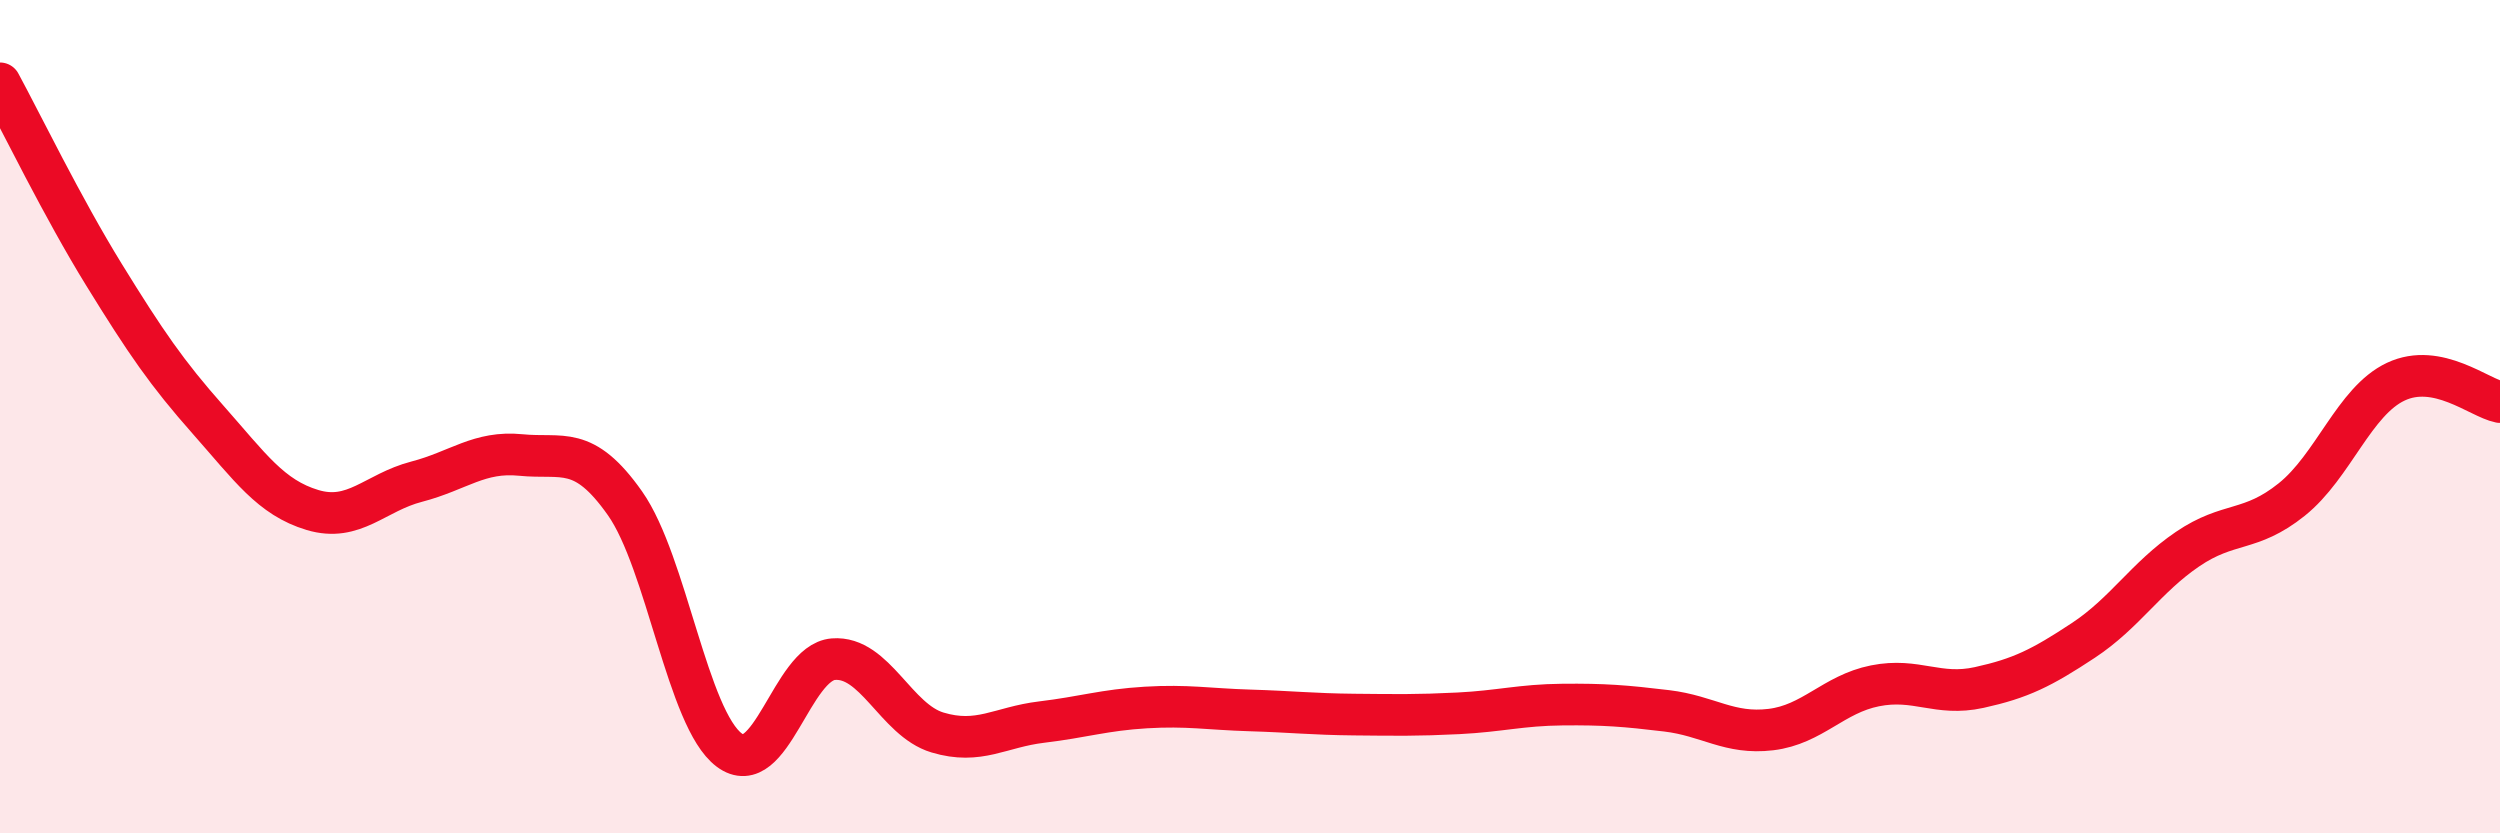 
    <svg width="60" height="20" viewBox="0 0 60 20" xmlns="http://www.w3.org/2000/svg">
      <path
        d="M 0,2 C 0.5,2.92 1.5,4.98 2.5,6.6 C 3.5,8.22 4,8.95 5,10.08 C 6,11.21 6.5,11.94 7.5,12.24 C 8.5,12.54 9,11.82 10,11.56 C 11,11.3 11.5,10.82 12.5,10.92 C 13.5,11.02 14,10.66 15,12.08 C 16,13.5 16.5,17.25 17.5,18 C 18.5,18.75 19,15.9 20,15.82 C 21,15.74 21.5,17.28 22.5,17.58 C 23.5,17.88 24,17.45 25,17.33 C 26,17.21 26.5,17.04 27.5,16.98 C 28.5,16.92 29,17.02 30,17.05 C 31,17.08 31.5,17.14 32.5,17.15 C 33.5,17.16 34,17.17 35,17.12 C 36,17.07 36.5,16.92 37.5,16.91 C 38.5,16.9 39,16.94 40,17.06 C 41,17.18 41.5,17.63 42.5,17.51 C 43.5,17.39 44,16.66 45,16.46 C 46,16.26 46.5,16.72 47.5,16.5 C 48.5,16.28 49,16.03 50,15.37 C 51,14.71 51.5,13.86 52.5,13.18 C 53.5,12.5 54,12.79 55,11.99 C 56,11.19 56.5,9.63 57.5,9.16 C 58.5,8.69 59.5,9.55 60,9.65L60 20L0 20Z"
        fill="#EB0A25"
        opacity="0.1"
        stroke-linecap="round"
        stroke-linejoin="round"
      />
      <path
        d="M 0,2 C 0.5,2.92 1.5,4.98 2.5,6.6 C 3.5,8.22 4,8.95 5,10.08 C 6,11.21 6.5,11.94 7.5,12.24 C 8.5,12.54 9,11.82 10,11.56 C 11,11.3 11.5,10.82 12.5,10.92 C 13.5,11.02 14,10.66 15,12.08 C 16,13.5 16.5,17.25 17.5,18 C 18.5,18.75 19,15.9 20,15.82 C 21,15.74 21.5,17.28 22.5,17.58 C 23.5,17.88 24,17.45 25,17.33 C 26,17.21 26.5,17.04 27.5,16.98 C 28.5,16.92 29,17.02 30,17.05 C 31,17.08 31.5,17.14 32.5,17.15 C 33.5,17.16 34,17.17 35,17.12 C 36,17.07 36.5,16.92 37.5,16.91 C 38.5,16.9 39,16.94 40,17.06 C 41,17.18 41.5,17.63 42.5,17.51 C 43.5,17.39 44,16.66 45,16.46 C 46,16.26 46.5,16.72 47.5,16.5 C 48.5,16.28 49,16.03 50,15.37 C 51,14.71 51.5,13.86 52.5,13.18 C 53.5,12.5 54,12.79 55,11.99 C 56,11.19 56.5,9.63 57.5,9.16 C 58.5,8.69 59.5,9.55 60,9.65"
        stroke="#EB0A25"
        stroke-width="1"
        fill="none"
        stroke-linecap="round"
        stroke-linejoin="round"
      />
    </svg>
  